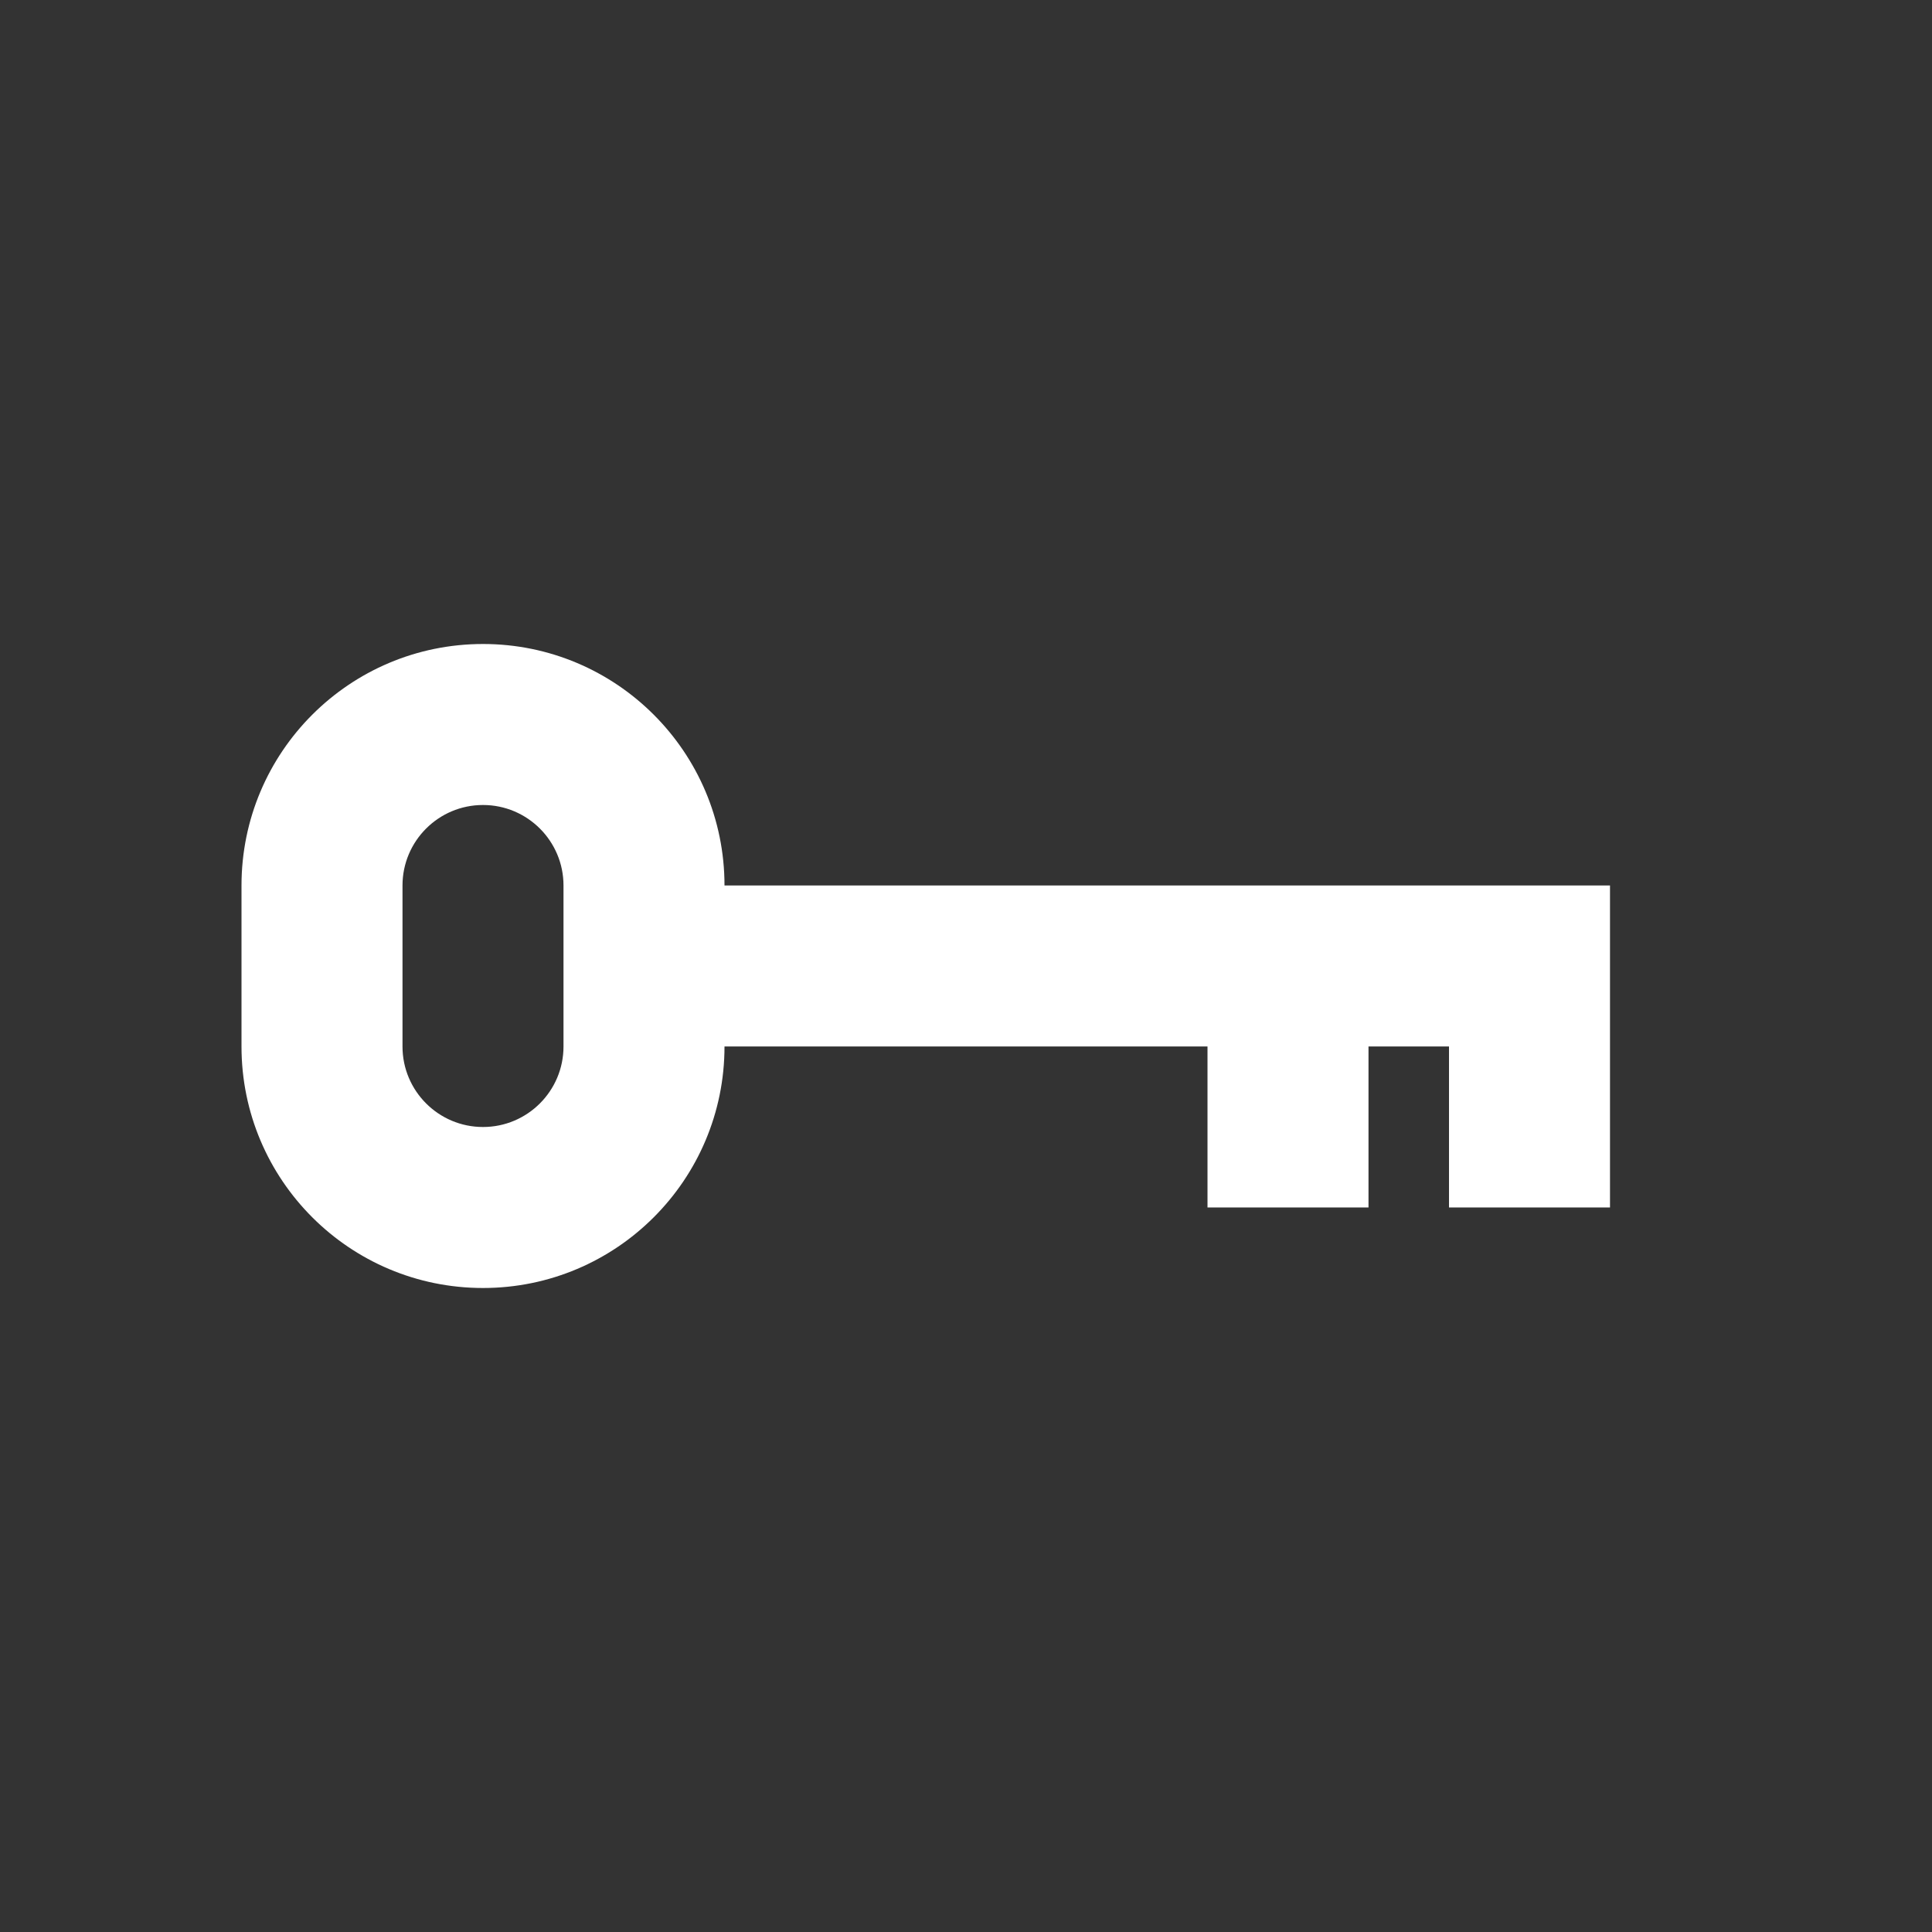 <svg fill="none" height="24" viewBox="0 0 24 24" width="24" xmlns="http://www.w3.org/2000/svg"><rect x="0" y="0" width="24" height="24" fill="#333333" stroke="none"/><path clip-rule="evenodd" d="m6 8c-1.657 0-3 1.343-3 3v2c0 1.657 1.343 3 3 3s3-1.343 3-3h6v2h2v-2h1v2h2v-4h-11c0-1.657-1.343-3-3-3zm1 5v-2c0-.552-.448-1-1-1s-1 .448-1 1v2c0 .552.448 1 1 1s1-.448 1-1z" fill="#fff" fill-rule="evenodd"/></svg>